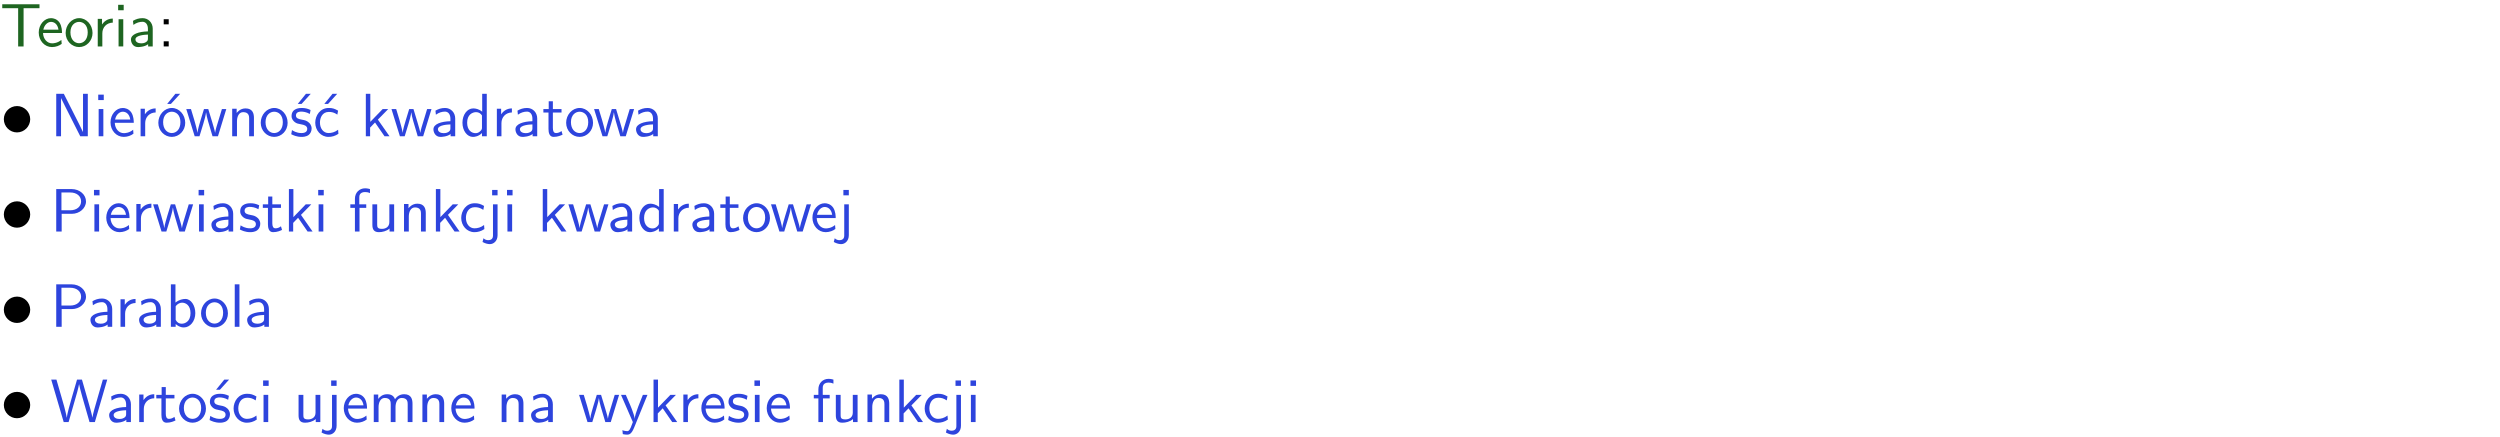<?xml version="1.0" encoding="UTF-8"?>
<svg width="366pt" height="64pt" version="1.2" viewBox="0 0 366 64" xmlns="http://www.w3.org/2000/svg" xmlns:xlink="http://www.w3.org/1999/xlink">
 <defs>
  <symbol id="glyph0-1" overflow="visible">
   <path d="m3.453-5.594h0.797 0.328 1.203v-0.578h-5.453v0.578h1.203 0.312 0.812v5.594h0.797z"/>
  </symbol>
  <symbol id="glyph0-2" overflow="visible">
   <path d="m3.719-1.969c0-0.297-0.016-0.969-0.359-1.516-0.375-0.547-0.922-0.656-1.25-0.656-0.984 0-1.797 0.953-1.797 2.109 0 1.188 0.859 2.125 1.938 2.125 0.562 0 1.078-0.203 1.422-0.469l-0.047-0.578c-0.562 0.469-1.156 0.5-1.359 0.5-0.719 0-1.297-0.625-1.328-1.516zm-2.734-0.484c0.141-0.688 0.625-1.141 1.125-1.141 0.469 0 0.969 0.312 1.094 1.141z"/>
  </symbol>
  <symbol id="glyph0-3" overflow="visible">
   <path d="m4.203-1.969c0-1.203-0.891-2.172-1.953-2.172-1.109 0-1.984 1-1.984 2.172s0.922 2.062 1.969 2.062c1.078 0 1.969-0.906 1.969-2.062zm-1.969 1.5c-0.625 0-1.266-0.516-1.266-1.594s0.688-1.531 1.266-1.531c0.625 0 1.266 0.469 1.266 1.531s-0.609 1.594-1.266 1.594z"/>
  </symbol>
  <symbol id="glyph0-4" overflow="visible">
   <path d="m1.406-1.922c0-0.891 0.641-1.547 1.531-1.562v-0.594c-0.797 0-1.297 0.453-1.578 0.859v-0.812h-0.625v4.031h0.672z"/>
  </symbol>
  <symbol id="glyph0-5" overflow="visible">
   <path d="m1.469-6.094h-0.812v0.797h0.812zm-0.062 2.109h-0.688v3.984h0.688z"/>
  </symbol>
  <symbol id="glyph0-6" overflow="visible">
   <path d="m3.578-2.594c0-0.906-0.656-1.547-1.484-1.547-0.578 0-0.984 0.156-1.406 0.391l0.062 0.594c0.453-0.328 0.906-0.453 1.344-0.453 0.422 0 0.781 0.359 0.781 1.031v0.375c-1.344 0.031-2.484 0.406-2.484 1.188 0 0.391 0.25 1.109 1.031 1.109 0.125 0 0.969-0.016 1.484-0.422v0.328h0.672zm-0.703 1.406c0 0.172 0 0.391-0.297 0.562-0.266 0.172-0.609 0.172-0.703 0.172-0.438 0-0.828-0.203-0.828-0.578 0-0.625 1.453-0.688 1.828-0.703z"/>
  </symbol>
  <symbol id="glyph0-7" overflow="visible">
   <path d="m1.609-3.984h-0.734v0.75h0.734zm-0.734 3.234v0.75h0.734v-0.75z"/>
  </symbol>
  <symbol id="glyph0-8" overflow="visible">
   <path d="m1.969-6.219h-1.109v6.219h0.703v-5.594c0.172 0.375 0.547 1.141 0.609 1.234l2.203 4.359h1.109v-6.219h-0.703v5.578h-0.016c-0.172-0.359-0.547-1.125-0.594-1.219z"/>
  </symbol>
  <symbol id="glyph0-9" overflow="visible">
   <path d="m4.203-1.969c0-1.203-0.891-2.172-1.953-2.172-1.109 0-1.984 1-1.984 2.172s0.922 2.062 1.969 2.062c1.078 0 1.969-0.906 1.969-2.062zm-1.969 1.5c-0.625 0-1.266-0.516-1.266-1.594s0.688-1.531 1.266-1.531c0.625 0 1.266 0.469 1.266 1.531s-0.609 1.594-1.266 1.594zm1.234-5.75h-0.703l-1.203 1.484h0.547z"/>
  </symbol>
  <symbol id="glyph0-10" overflow="visible">
   <path d="m5.984-3.984h-0.641l-0.578 1.906c-0.109 0.312-0.375 1.203-0.422 1.594-0.031-0.281-0.266-1.078-0.422-1.594l-0.578-1.906h-0.625l-0.516 1.688c-0.094 0.312-0.406 1.344-0.438 1.797-0.047-0.422-0.344-1.438-0.484-1.938l-0.469-1.547h-0.688l1.234 3.984h0.703c0.047-0.141 0.359-1.141 0.562-1.844 0.125-0.422 0.375-1.297 0.391-1.641h0.016c0.016 0.25 0.172 0.875 0.281 1.266l0.656 2.219h0.797z"/>
  </symbol>
  <symbol id="glyph0-11" overflow="visible">
   <path d="m3.906-2.672c0-0.594-0.141-1.406-1.234-1.406-0.812 0-1.25 0.609-1.297 0.672v-0.625h-0.656v4.031h0.703v-2.203c0-0.594 0.234-1.328 0.906-1.328 0.859 0 0.875 0.641 0.875 0.922v2.609h0.703z"/>
  </symbol>
  <symbol id="glyph0-12" overflow="visible">
   <path d="m3.078-3.844c-0.469-0.219-0.828-0.297-1.297-0.297-0.219 0-1.484 0-1.484 1.188 0 0.438 0.266 0.719 0.484 0.891 0.281 0.203 0.469 0.234 0.969 0.328 0.328 0.062 0.844 0.172 0.844 0.656 0 0.609-0.703 0.609-0.844 0.609-0.734 0-1.234-0.328-1.391-0.438l-0.109 0.609c0.281 0.141 0.781 0.391 1.516 0.391 0.156 0 0.641 0 1.031-0.281 0.281-0.219 0.438-0.578 0.438-0.953 0-0.5-0.344-0.812-0.359-0.828-0.344-0.312-0.594-0.375-1.031-0.453-0.5-0.094-0.906-0.188-0.906-0.625 0-0.562 0.641-0.562 0.75-0.562 0.297 0 0.766 0.047 1.281 0.344zm0.031-2.375h-0.703l-1.203 1.484h0.562z"/>
  </symbol>
  <symbol id="glyph0-13" overflow="visible">
   <path d="m3.672-3.75c-0.531-0.297-0.828-0.391-1.375-0.391-1.25 0-1.969 1.094-1.969 2.156 0 1.109 0.812 2.078 1.938 2.078 0.484 0 0.969-0.125 1.453-0.453l-0.047-0.594c-0.469 0.359-0.953 0.484-1.406 0.484-0.734 0-1.25-0.656-1.25-1.531 0-0.703 0.344-1.562 1.297-1.562 0.453 0 0.766 0.078 1.25 0.391zm-0.125-2.469h-0.688l-1.203 1.484h0.547z"/>
  </symbol>
  <symbol id="glyph0-14" overflow="visible">
   <path d="m2.516-2.438 1.516-1.547h-0.812l-1.812 1.875v-4.109h-0.656v6.219h0.625v-1.266l0.719-0.75 1.391 2.016h0.734z"/>
  </symbol>
  <symbol id="glyph0-15" overflow="visible">
   <path d="m3.891-6.219h-0.672v2.625c-0.469-0.391-0.969-0.484-1.312-0.484-0.891 0-1.578 0.938-1.578 2.094 0 1.172 0.688 2.078 1.531 2.078 0.297 0 0.828-0.078 1.328-0.562v0.469h0.703zm-0.703 4.969c0 0.125 0 0.297-0.297 0.547-0.203 0.188-0.422 0.25-0.656 0.25-0.562 0-1.219-0.422-1.219-1.531 0-1.188 0.781-1.547 1.312-1.547 0.391 0 0.672 0.203 0.859 0.484z"/>
  </symbol>
  <symbol id="glyph0-16" overflow="visible">
   <path d="m1.562-3.469h1.266v-0.516h-1.266v-1.141h-0.609v1.141h-0.781v0.516h0.75v2.406c0 0.531 0.125 1.156 0.75 1.156s1.078-0.219 1.312-0.328l-0.156-0.531c-0.234 0.188-0.516 0.297-0.797 0.297-0.344 0-0.469-0.281-0.469-0.75z"/>
  </symbol>
  <symbol id="glyph0-17" overflow="visible">
   <path d="m3.156-2.594c1.109 0 2.062-0.812 2.062-1.812 0-0.969-0.891-1.812-2.125-1.812h-2.234v6.219h0.797v-2.594zm-0.266-3.125c1 0 1.609 0.547 1.609 1.312 0 0.703-0.578 1.297-1.609 1.297h-1.266v-2.609z"/>
  </symbol>
  <symbol id="glyph0-18" overflow="visible">
   <path d="m3.078-3.844c-0.469-0.219-0.828-0.297-1.297-0.297-0.219 0-1.484 0-1.484 1.188 0 0.438 0.266 0.719 0.484 0.891 0.281 0.203 0.469 0.234 0.969 0.328 0.328 0.062 0.844 0.172 0.844 0.656 0 0.609-0.703 0.609-0.844 0.609-0.734 0-1.234-0.328-1.391-0.438l-0.109 0.609c0.281 0.141 0.781 0.391 1.516 0.391 0.156 0 0.641 0 1.031-0.281 0.281-0.219 0.438-0.578 0.438-0.953 0-0.5-0.344-0.812-0.359-0.828-0.344-0.312-0.594-0.375-1.031-0.453-0.5-0.094-0.906-0.188-0.906-0.625 0-0.562 0.641-0.562 0.75-0.562 0.297 0 0.766 0.047 1.281 0.344z"/>
  </symbol>
  <symbol id="glyph0-19" overflow="visible">
   <path d="m1.578-3.469h0.984v-0.516h-1.016v-1.062c0-0.672 0.609-0.734 0.844-0.734 0.172 0 0.422 0.016 0.719 0.156v-0.594c-0.109-0.031-0.391-0.109-0.719-0.109-0.844 0-1.484 0.641-1.484 1.531v0.812h-0.672v0.516h0.672v3.469h0.672z"/>
  </symbol>
  <symbol id="glyph0-20" overflow="visible">
   <path d="m3.906-3.984h-0.703v2.609c0 0.672-0.5 0.984-1.078 0.984-0.641 0-0.703-0.234-0.703-0.625v-2.969h-0.703v3c0 0.656 0.219 1.078 0.953 1.078 0.484 0 1.125-0.141 1.562-0.531v0.438h0.672z"/>
  </symbol>
  <symbol id="glyph0-21" overflow="visible">
   <path d="m3.672-3.75c-0.531-0.297-0.828-0.391-1.375-0.391-1.25 0-1.969 1.094-1.969 2.156 0 1.109 0.812 2.078 1.938 2.078 0.484 0 0.969-0.125 1.453-0.453l-0.047-0.594c-0.469 0.359-0.953 0.484-1.406 0.484-0.734 0-1.25-0.656-1.25-1.531 0-0.703 0.344-1.562 1.297-1.562 0.453 0 0.766 0.078 1.25 0.391z"/>
  </symbol>
  <symbol id="glyph0-22" overflow="visible">
   <path d="m1.656-6.094h-0.797v0.797h0.797zm-2.203 7.625c0.438 0.25 0.844 0.312 1.078 0.312 0.562 0 1.125-0.469 1.125-1.312v-4.516h-0.672v4.594c0 0.578-0.453 0.656-0.703 0.656-0.266 0-0.5-0.094-0.688-0.281z"/>
  </symbol>
  <symbol id="glyph0-23" overflow="visible">
   <path d="m1.406-6.219h-0.672v6.219h0.703v-0.406c0.219 0.188 0.594 0.5 1.203 0.5 0.891 0 1.672-0.891 1.672-2.094 0-1.109-0.625-2.078-1.453-2.078-0.359 0-0.906 0.094-1.453 0.531zm0.031 3.219c0.141-0.219 0.469-0.531 0.953-0.531 0.531 0 1.219 0.391 1.219 1.531 0 1.172-0.75 1.547-1.297 1.547-0.359 0-0.656-0.156-0.875-0.562z"/>
  </symbol>
  <symbol id="glyph0-24" overflow="visible">
   <path d="m1.406-6.219h-0.688v6.219h0.688z"/>
  </symbol>
  <symbol id="glyph0-25" overflow="visible">
   <path d="m8.328-6.219h-0.641l-0.812 2.812c-0.234 0.797-0.672 2.297-0.719 2.766 0-0.016-0.062-0.484-0.656-2.531l-0.875-3.047h-0.719l-0.812 2.797c-0.203 0.688-0.641 2.25-0.688 2.766h-0.016c-0.031-0.359-0.281-1.25-0.344-1.547-0.125-0.422-0.172-0.609-0.422-1.484l-0.734-2.531h-0.766l1.828 6.219h0.719l0.891-3.109c0.203-0.656 0.578-2 0.641-2.453 0.047 0.266 0.25 1.109 0.5 1.969l1.031 3.594h0.781z"/>
  </symbol>
  <symbol id="glyph0-26" overflow="visible">
   <path d="m6.391-2.672c0-0.609-0.141-1.406-1.219-1.406-0.547 0-1.016 0.25-1.344 0.734-0.234-0.688-0.859-0.734-1.141-0.734-0.656 0-1.078 0.359-1.312 0.688v-0.641h-0.656v4.031h0.703v-2.203c0-0.609 0.25-1.328 0.906-1.328 0.844 0 0.875 0.578 0.875 0.922v2.609h0.703v-2.203c0-0.609 0.25-1.328 0.906-1.328 0.844 0 0.875 0.578 0.875 0.922v2.609h0.703z"/>
  </symbol>
  <symbol id="glyph0-27" overflow="visible">
   <path d="m4-3.984h-0.672c-1.172 2.859-1.188 3.266-1.188 3.469h-0.016c-0.047-0.594-0.766-2.266-0.812-2.344l-0.484-1.125h-0.703l1.734 3.984c-0.094 0.281-0.281 0.719-0.312 0.812-0.234 0.516-0.391 0.516-0.516 0.516-0.141 0-0.438-0.031-0.703-0.141l0.062 0.578c0.188 0.047 0.438 0.078 0.641 0.078 0.312 0 0.641-0.109 1.016-1.031z"/>
  </symbol>
  <symbol id="glyph1-1" overflow="visible">
   <path d="m4.422-2.5c0-1.062-0.891-1.922-1.922-1.922-1.094 0-1.938 0.891-1.938 1.922 0 1.078 0.875 1.938 1.922 1.938 1.078 0 1.938-0.891 1.938-1.938z"/>
  </symbol>
  <clipPath id="clip1">
   <path d="m0 0h365.67v1h-365.67z"/>
  </clipPath>
 </defs>
 <g id="surface1">
  <g fill="#1e6521">
   <use y="6.798" xlink:href="#glyph0-1"/>
  </g>
  <g fill="#1e6521">
   <use x="5.358" y="6.798" xlink:href="#glyph0-2"/>
   <use x="9.343" y="6.798" xlink:href="#glyph0-3"/>
  </g>
  <g fill="#1e6521">
   <use x="13.575" y="6.798" xlink:href="#glyph0-4"/>
   <use x="16.639" y="6.798" xlink:href="#glyph0-5"/>
   <use x="18.781" y="6.798" xlink:href="#glyph0-6"/>
  </g>
  <g>
   <use x="23.09" y="6.798" xlink:href="#glyph0-7"/>
  </g>
  <g>
   <use y="19.948" xlink:href="#glyph1-1"/>
  </g>
  <g fill="#2d44dd">
   <use x="7.372" y="19.948" xlink:href="#glyph0-8"/>
   <use x="13.723" y="19.948" xlink:href="#glyph0-5"/>
   <use x="15.865" y="19.948" xlink:href="#glyph0-2"/>
   <use x="19.85" y="19.948" xlink:href="#glyph0-4"/>
   <use x="22.913" y="19.948" xlink:href="#glyph0-9"/>
  </g>
  <g fill="#2d44dd">
   <use x="27.146" y="19.948" xlink:href="#glyph0-10"/>
   <use x="33.272" y="19.948" xlink:href="#glyph0-11"/>
   <use x="37.905" y="19.948" xlink:href="#glyph0-3"/>
   <use x="42.388" y="19.948" xlink:href="#glyph0-12"/>
   <use x="45.825" y="19.948" xlink:href="#glyph0-13"/>
  </g>
  <g fill="#2d44dd">
   <use x="52.805" y="19.948" xlink:href="#glyph0-14"/>
   <use x="57.188" y="19.948" xlink:href="#glyph0-10"/>
  </g>
  <g fill="#2d44dd">
   <use x="63.064" y="19.948" xlink:href="#glyph0-6"/>
   <use x="67.373" y="19.948" xlink:href="#glyph0-15"/>
   <use x="72.006" y="19.948" xlink:href="#glyph0-4"/>
   <use x="75.07" y="19.948" xlink:href="#glyph0-6"/>
   <use x="79.379" y="19.948" xlink:href="#glyph0-16"/>
   <use x="82.617" y="19.948" xlink:href="#glyph0-3"/>
  </g>
  <g fill="#2d44dd">
   <use x="86.849" y="19.948" xlink:href="#glyph0-10"/>
  </g>
  <g fill="#2d44dd">
   <use x="92.725" y="19.948" xlink:href="#glyph0-6"/>
  </g>
  <g>
   <use y="33.896" xlink:href="#glyph1-1"/>
  </g>
  <g fill="#2d44dd">
   <use x="7.372" y="33.896" xlink:href="#glyph0-17"/>
   <use x="13.101" y="33.896" xlink:href="#glyph0-5"/>
   <use x="15.243" y="33.896" xlink:href="#glyph0-2"/>
   <use x="19.227" y="33.896" xlink:href="#glyph0-4"/>
   <use x="22.291" y="33.896" xlink:href="#glyph0-10"/>
   <use x="28.418" y="33.896" xlink:href="#glyph0-5"/>
   <use x="30.56" y="33.896" xlink:href="#glyph0-6"/>
   <use x="34.869" y="33.896" xlink:href="#glyph0-18"/>
   <use x="38.306" y="33.896" xlink:href="#glyph0-16"/>
   <use x="41.544" y="33.896" xlink:href="#glyph0-14"/>
   <use x="45.928" y="33.896" xlink:href="#glyph0-5"/>
  </g>
  <g fill="#2d44dd">
   <use x="51.055" y="33.896" xlink:href="#glyph0-19"/>
   <use x="53.796" y="33.896" xlink:href="#glyph0-20"/>
   <use x="58.428" y="33.896" xlink:href="#glyph0-11"/>
   <use x="63.061" y="33.896" xlink:href="#glyph0-14"/>
  </g>
  <g fill="#2d44dd">
   <use x="67.194" y="33.896" xlink:href="#glyph0-21"/>
  </g>
  <g fill="#2d44dd">
   <use x="71.188" y="33.896" xlink:href="#glyph0-22"/>
  </g>
  <g fill="#2d44dd">
   <use x="73.57" y="33.896" xlink:href="#glyph0-5"/>
  </g>
  <g fill="#2d44dd">
   <use x="78.707" y="33.896" xlink:href="#glyph0-14"/>
   <use x="83.091" y="33.896" xlink:href="#glyph0-10"/>
  </g>
  <g fill="#2d44dd">
   <use x="88.966" y="33.896" xlink:href="#glyph0-6"/>
   <use x="93.275" y="33.896" xlink:href="#glyph0-15"/>
   <use x="97.908" y="33.896" xlink:href="#glyph0-4"/>
   <use x="100.972" y="33.896" xlink:href="#glyph0-6"/>
   <use x="105.282" y="33.896" xlink:href="#glyph0-16"/>
   <use x="108.519" y="33.896" xlink:href="#glyph0-3"/>
  </g>
  <g fill="#2d44dd">
   <use x="112.751" y="33.896" xlink:href="#glyph0-10"/>
  </g>
  <g fill="#2d44dd">
   <use x="118.627" y="33.896" xlink:href="#glyph0-2"/>
   <use x="122.612" y="33.896" xlink:href="#glyph0-22"/>
  </g>
  <g>
   <use y="47.844" xlink:href="#glyph1-1"/>
  </g>
  <g fill="#2d44dd">
   <use x="7.372" y="47.844" xlink:href="#glyph0-17"/>
  </g>
  <g fill="#2d44dd">
   <use x="12.85" y="47.844" xlink:href="#glyph0-6"/>
  </g>
  <g fill="#2d44dd">
   <use x="16.908" y="47.844" xlink:href="#glyph0-4"/>
   <use x="19.972" y="47.844" xlink:href="#glyph0-6"/>
   <use x="24.281" y="47.844" xlink:href="#glyph0-23"/>
  </g>
  <g fill="#2d44dd">
   <use x="29.165" y="47.844" xlink:href="#glyph0-3"/>
   <use x="33.648" y="47.844" xlink:href="#glyph0-24"/>
   <use x="35.79" y="47.844" xlink:href="#glyph0-6"/>
  </g>
  <g>
   <use y="61.791" xlink:href="#glyph1-1"/>
  </g>
  <g fill="#2d44dd">
   <use x="7.372" y="61.791" xlink:href="#glyph0-25"/>
  </g>
  <g fill="#2d44dd">
   <use x="15.589" y="61.791" xlink:href="#glyph0-6"/>
  </g>
  <g fill="#2d44dd">
   <use x="19.647" y="61.791" xlink:href="#glyph0-4"/>
   <use x="22.711" y="61.791" xlink:href="#glyph0-16"/>
   <use x="25.949" y="61.791" xlink:href="#glyph0-3"/>
   <use x="30.432" y="61.791" xlink:href="#glyph0-12"/>
   <use x="33.869" y="61.791" xlink:href="#glyph0-21"/>
  </g>
  <g fill="#2d44dd">
   <use x="37.862" y="61.791" xlink:href="#glyph0-5"/>
  </g>
  <g fill="#2d44dd">
   <use x="42.99" y="61.791" xlink:href="#glyph0-20"/>
   <use x="47.623" y="61.791" xlink:href="#glyph0-22"/>
   <use x="50.014" y="61.791" xlink:href="#glyph0-2"/>
   <use x="53.999" y="61.791" xlink:href="#glyph0-26"/>
   <use x="61.122" y="61.791" xlink:href="#glyph0-11"/>
   <use x="65.755" y="61.791" xlink:href="#glyph0-2"/>
  </g>
  <g fill="#2d44dd">
   <use x="72.725" y="61.791" xlink:href="#glyph0-11"/>
   <use x="77.358" y="61.791" xlink:href="#glyph0-6"/>
  </g>
  <g fill="#2d44dd">
   <use x="84.653" y="61.791" xlink:href="#glyph0-10"/>
  </g>
  <g fill="#2d44dd">
   <use x="90.789" y="61.791" xlink:href="#glyph0-27"/>
   <use x="94.924" y="61.791" xlink:href="#glyph0-14"/>
   <use x="99.307" y="61.791" xlink:href="#glyph0-4"/>
  </g>
  <g fill="#2d44dd">
   <use x="102.362" y="61.791" xlink:href="#glyph0-2"/>
  </g>
  <g fill="#2d44dd">
   <use x="106.356" y="61.791" xlink:href="#glyph0-18"/>
   <use x="109.792" y="61.791" xlink:href="#glyph0-5"/>
   <use x="111.935" y="61.791" xlink:href="#glyph0-2"/>
  </g>
  <g fill="#2d44dd">
   <use x="118.905" y="61.791" xlink:href="#glyph0-19"/>
   <use x="121.645" y="61.791" xlink:href="#glyph0-20"/>
   <use x="126.278" y="61.791" xlink:href="#glyph0-11"/>
   <use x="130.911" y="61.791" xlink:href="#glyph0-14"/>
  </g>
  <g fill="#2d44dd">
   <use x="135.044" y="61.791" xlink:href="#glyph0-21"/>
   <use x="139.028" y="61.791" xlink:href="#glyph0-22"/>
   <use x="141.42" y="61.791" xlink:href="#glyph0-5"/>
  </g>
 </g>
</svg>

